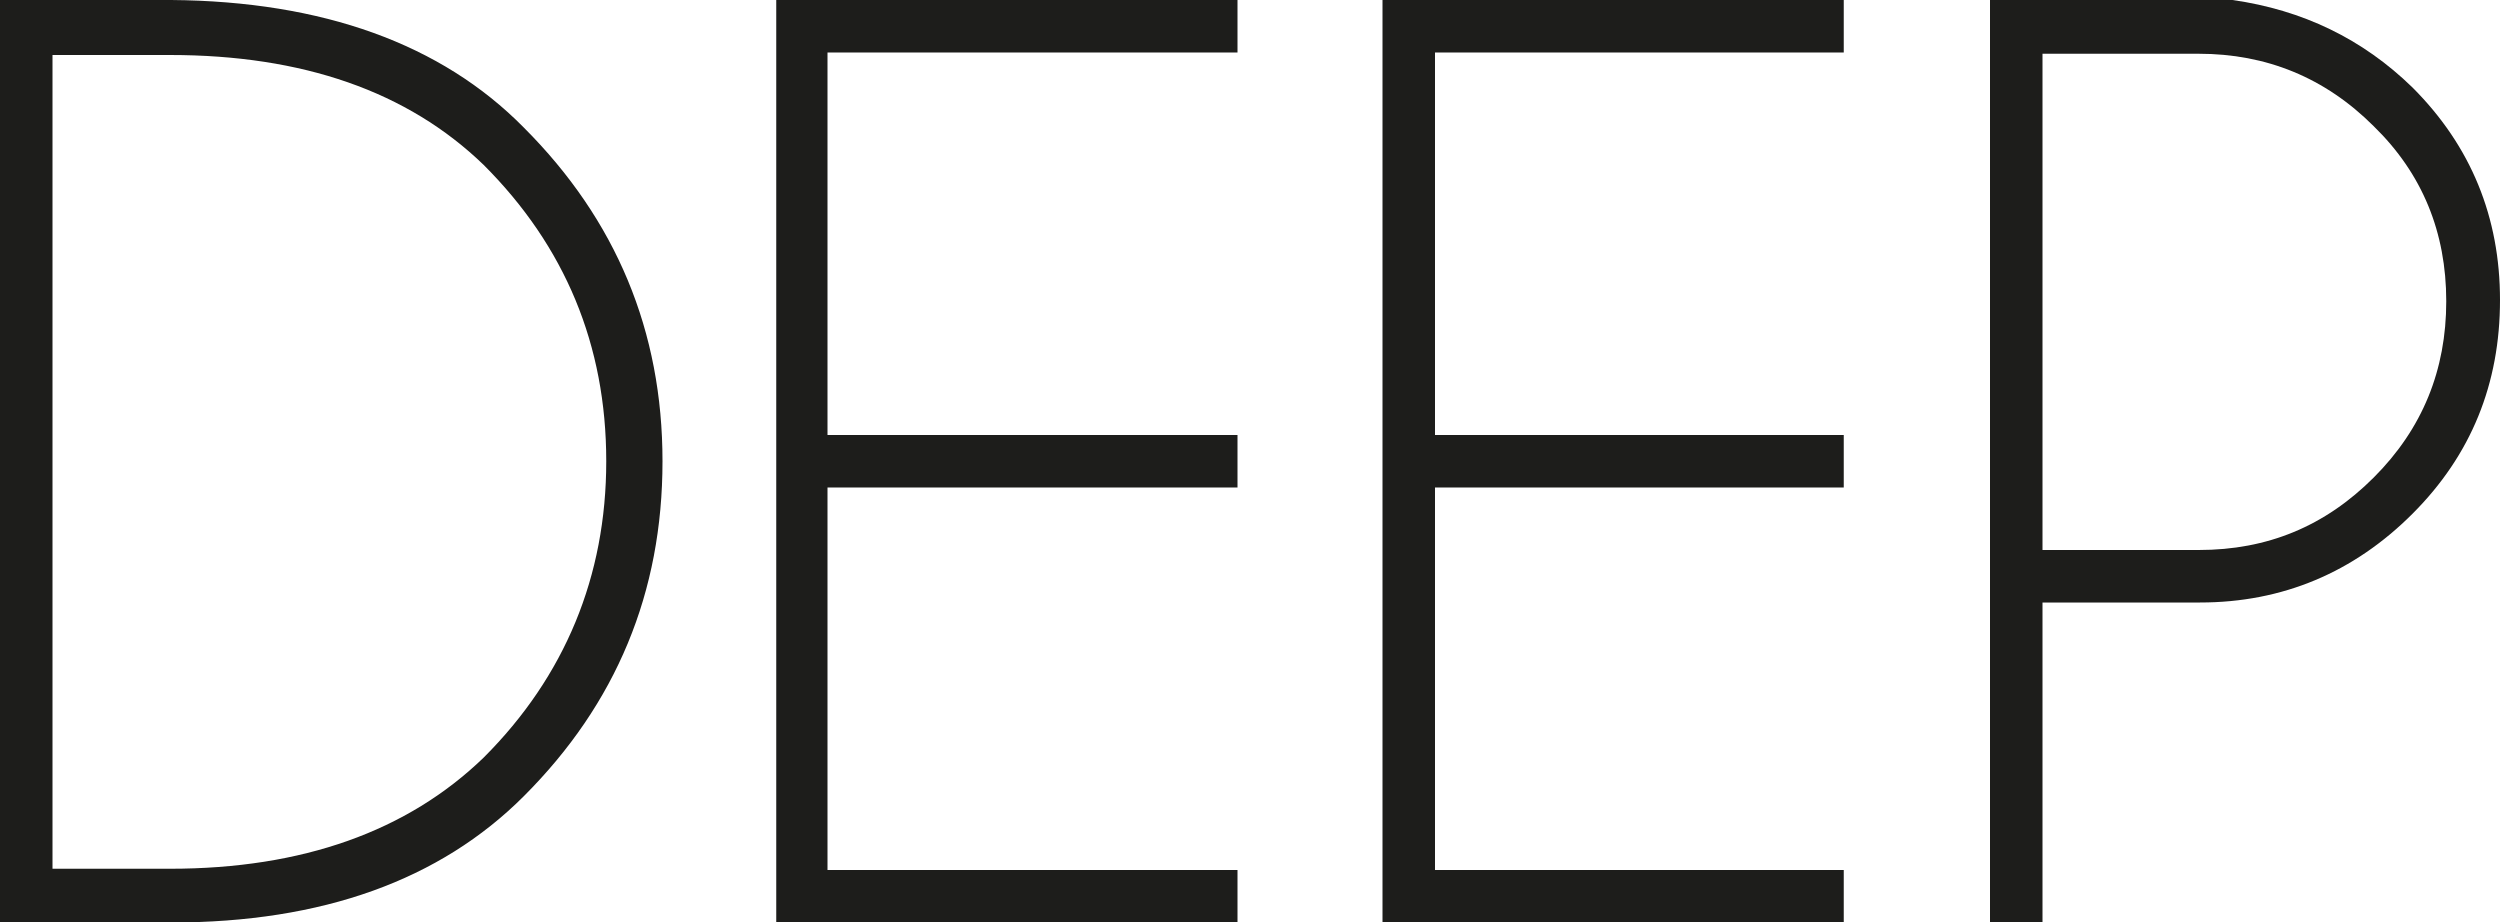 <?xml version="1.0" encoding="utf-8"?>
<!-- Generator: Adobe Illustrator 23.0.0, SVG Export Plug-In . SVG Version: 6.00 Build 0)  -->
<svg version="1.1" baseProfile="tiny" id="Camada_1"
	 xmlns="http://www.w3.org/2000/svg" xmlns:xlink="http://www.w3.org/1999/xlink" x="0px" y="0px" viewBox="0 0 200 73.8"
	 xml:space="preserve">
<g>
	<path fill="#1D1D1B" d="M13.7,0c12.1,0.1,21.6,3.5,28.2,10.2C49.3,17.6,53,26.5,53,36.9c0,10.5-3.7,19.4-11.1,26.8
		c-6.7,6.7-16.1,10.1-28.2,10.1H0V0H13.7z M4.2,4.3v65.2h9.4c10.6,0,19-3,25.1-8.9c6.5-6.5,9.8-14.5,9.8-23.7
		c0-9.3-3.3-17.2-9.8-23.7c-6.1-5.9-14.5-8.8-25.1-8.8H4.2z"/>
	<path fill="#1D1D1B" d="M99,0v4.2H66.2v30.6H99V39H66.2v30.6H99v4.2H62.1V0H99z"/>
	<path fill="#1D1D1B" d="M147.5,0v4.2h-32.7v30.6h32.7V39h-32.7v30.6h32.7v4.2h-36.9V0H147.5z"/>
	<path fill="#1D1D1B" d="M163.4,48.2v25.6h-4.2V0h19.4c5.6,0.8,10.4,3.1,14.4,7c4.7,4.7,7,10.4,7,17c0,6.7-2.3,12.4-7,17.1
		c-4.7,4.7-10.4,7.1-17,7.1H163.4z M163.4,4.2V44h12.5c5.5,0,10.1-1.9,14-5.8c3.9-3.9,5.8-8.6,5.8-14.1c0-5.5-1.9-10.2-5.8-14
		c-3.9-3.9-8.6-5.8-14-5.8H163.4z"/>
</g>
</svg>
